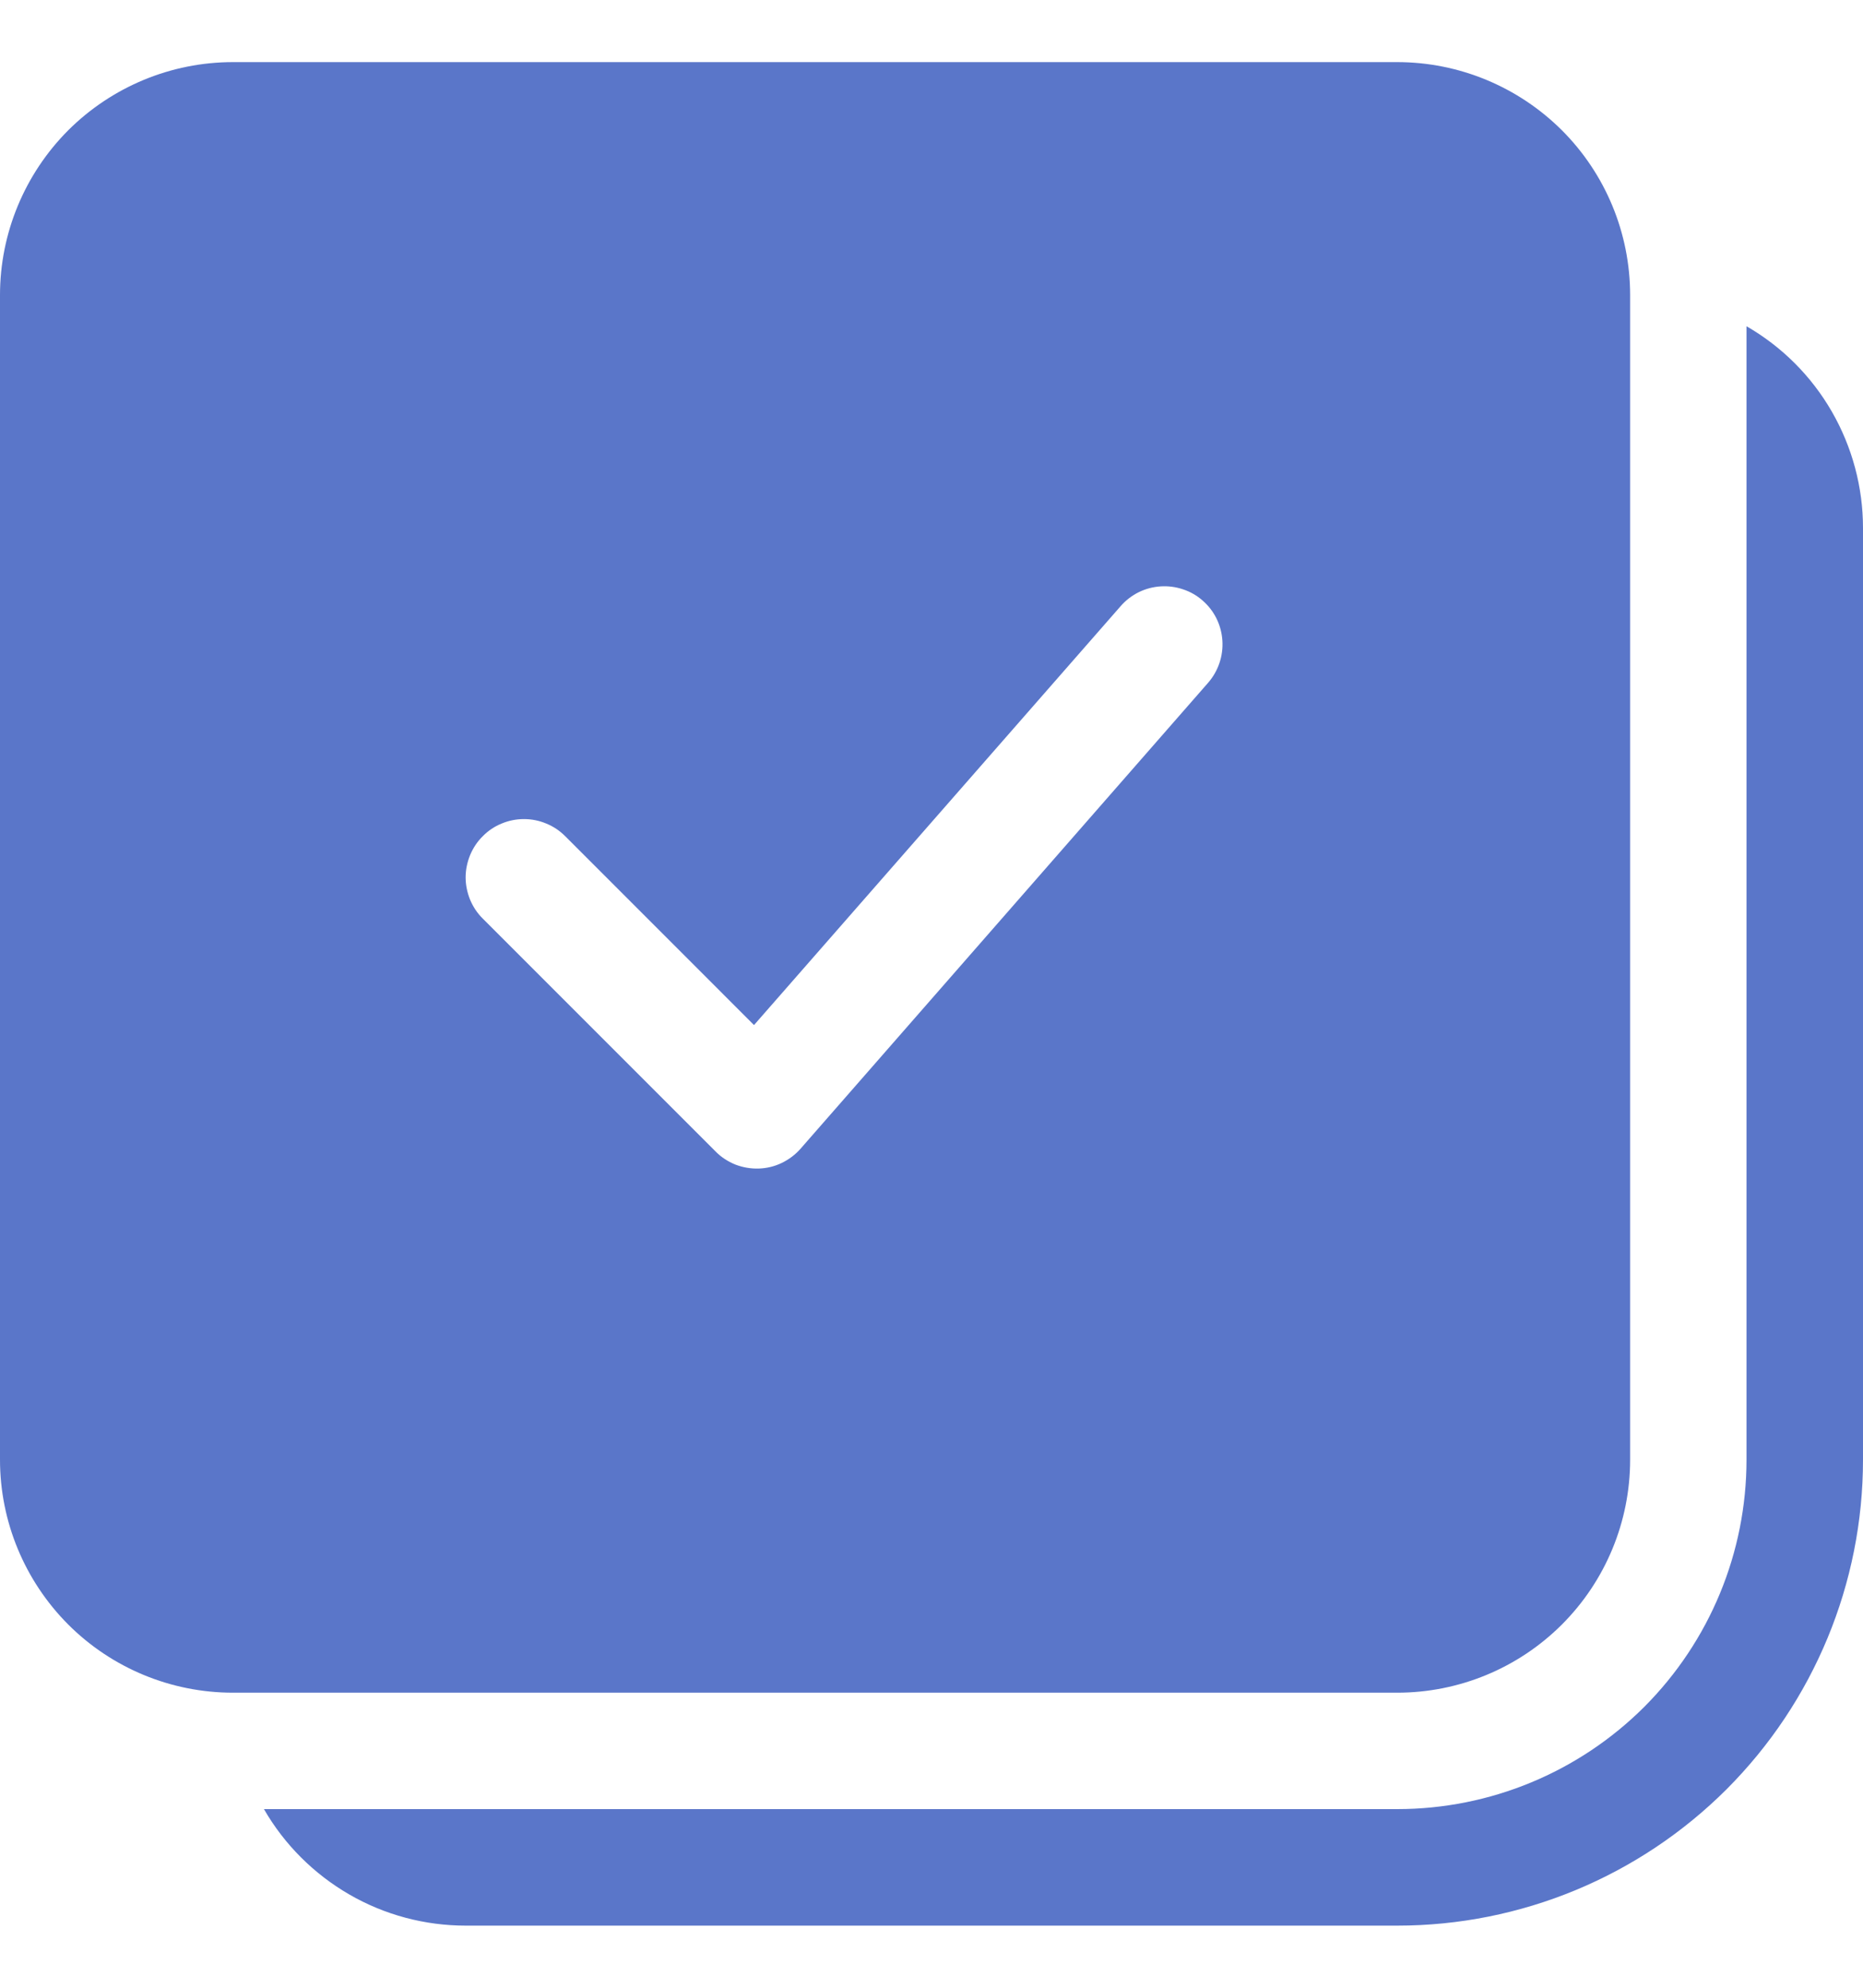 <?xml version="1.0" encoding="UTF-8"?> <svg xmlns="http://www.w3.org/2000/svg" width="15" height="16" viewBox="0 0 15 16" fill="none"> <path d="M0 2.375C0 1.878 0.198 1.401 0.549 1.049C0.901 0.698 1.378 0.5 1.875 0.5H11.25C11.747 0.5 12.224 0.698 12.576 1.049C12.928 1.401 13.125 1.878 13.125 2.375V11.75C13.125 12.247 12.928 12.724 12.576 13.076C12.224 13.428 11.747 13.625 11.25 13.625H1.875C1.378 13.625 0.901 13.428 0.549 13.076C0.198 12.724 0 12.247 0 11.75V2.375ZM9.684 4.835C9.638 4.794 9.584 4.763 9.526 4.744C9.467 4.724 9.406 4.716 9.344 4.72C9.283 4.724 9.223 4.74 9.168 4.767C9.112 4.795 9.063 4.833 9.023 4.879L6.071 8.251L4.551 6.731C4.507 6.687 4.455 6.652 4.398 6.629C4.341 6.605 4.28 6.593 4.219 6.593C4.157 6.593 4.096 6.605 4.039 6.629C3.982 6.652 3.93 6.687 3.887 6.731C3.843 6.774 3.809 6.826 3.785 6.883C3.762 6.94 3.749 7.001 3.749 7.062C3.749 7.124 3.762 7.185 3.785 7.242C3.809 7.299 3.843 7.351 3.887 7.394L5.762 9.269C5.807 9.315 5.862 9.35 5.921 9.374C5.981 9.397 6.045 9.408 6.109 9.406C6.173 9.404 6.236 9.389 6.294 9.361C6.352 9.333 6.404 9.294 6.446 9.246L9.727 5.496C9.809 5.402 9.85 5.28 9.842 5.156C9.834 5.032 9.778 4.917 9.684 4.835ZM2.125 14.562C2.29 14.848 2.527 15.084 2.812 15.249C3.097 15.414 3.421 15.5 3.75 15.5H11.25C12.245 15.5 13.198 15.105 13.902 14.402C14.605 13.698 15 12.745 15 11.75V4.25C15 3.921 14.913 3.598 14.749 3.313C14.584 3.027 14.348 2.791 14.062 2.626V11.75C14.062 12.496 13.766 13.211 13.239 13.739C12.711 14.266 11.996 14.562 11.25 14.562H2.125Z" fill="#5A76C9"></path> </svg> 